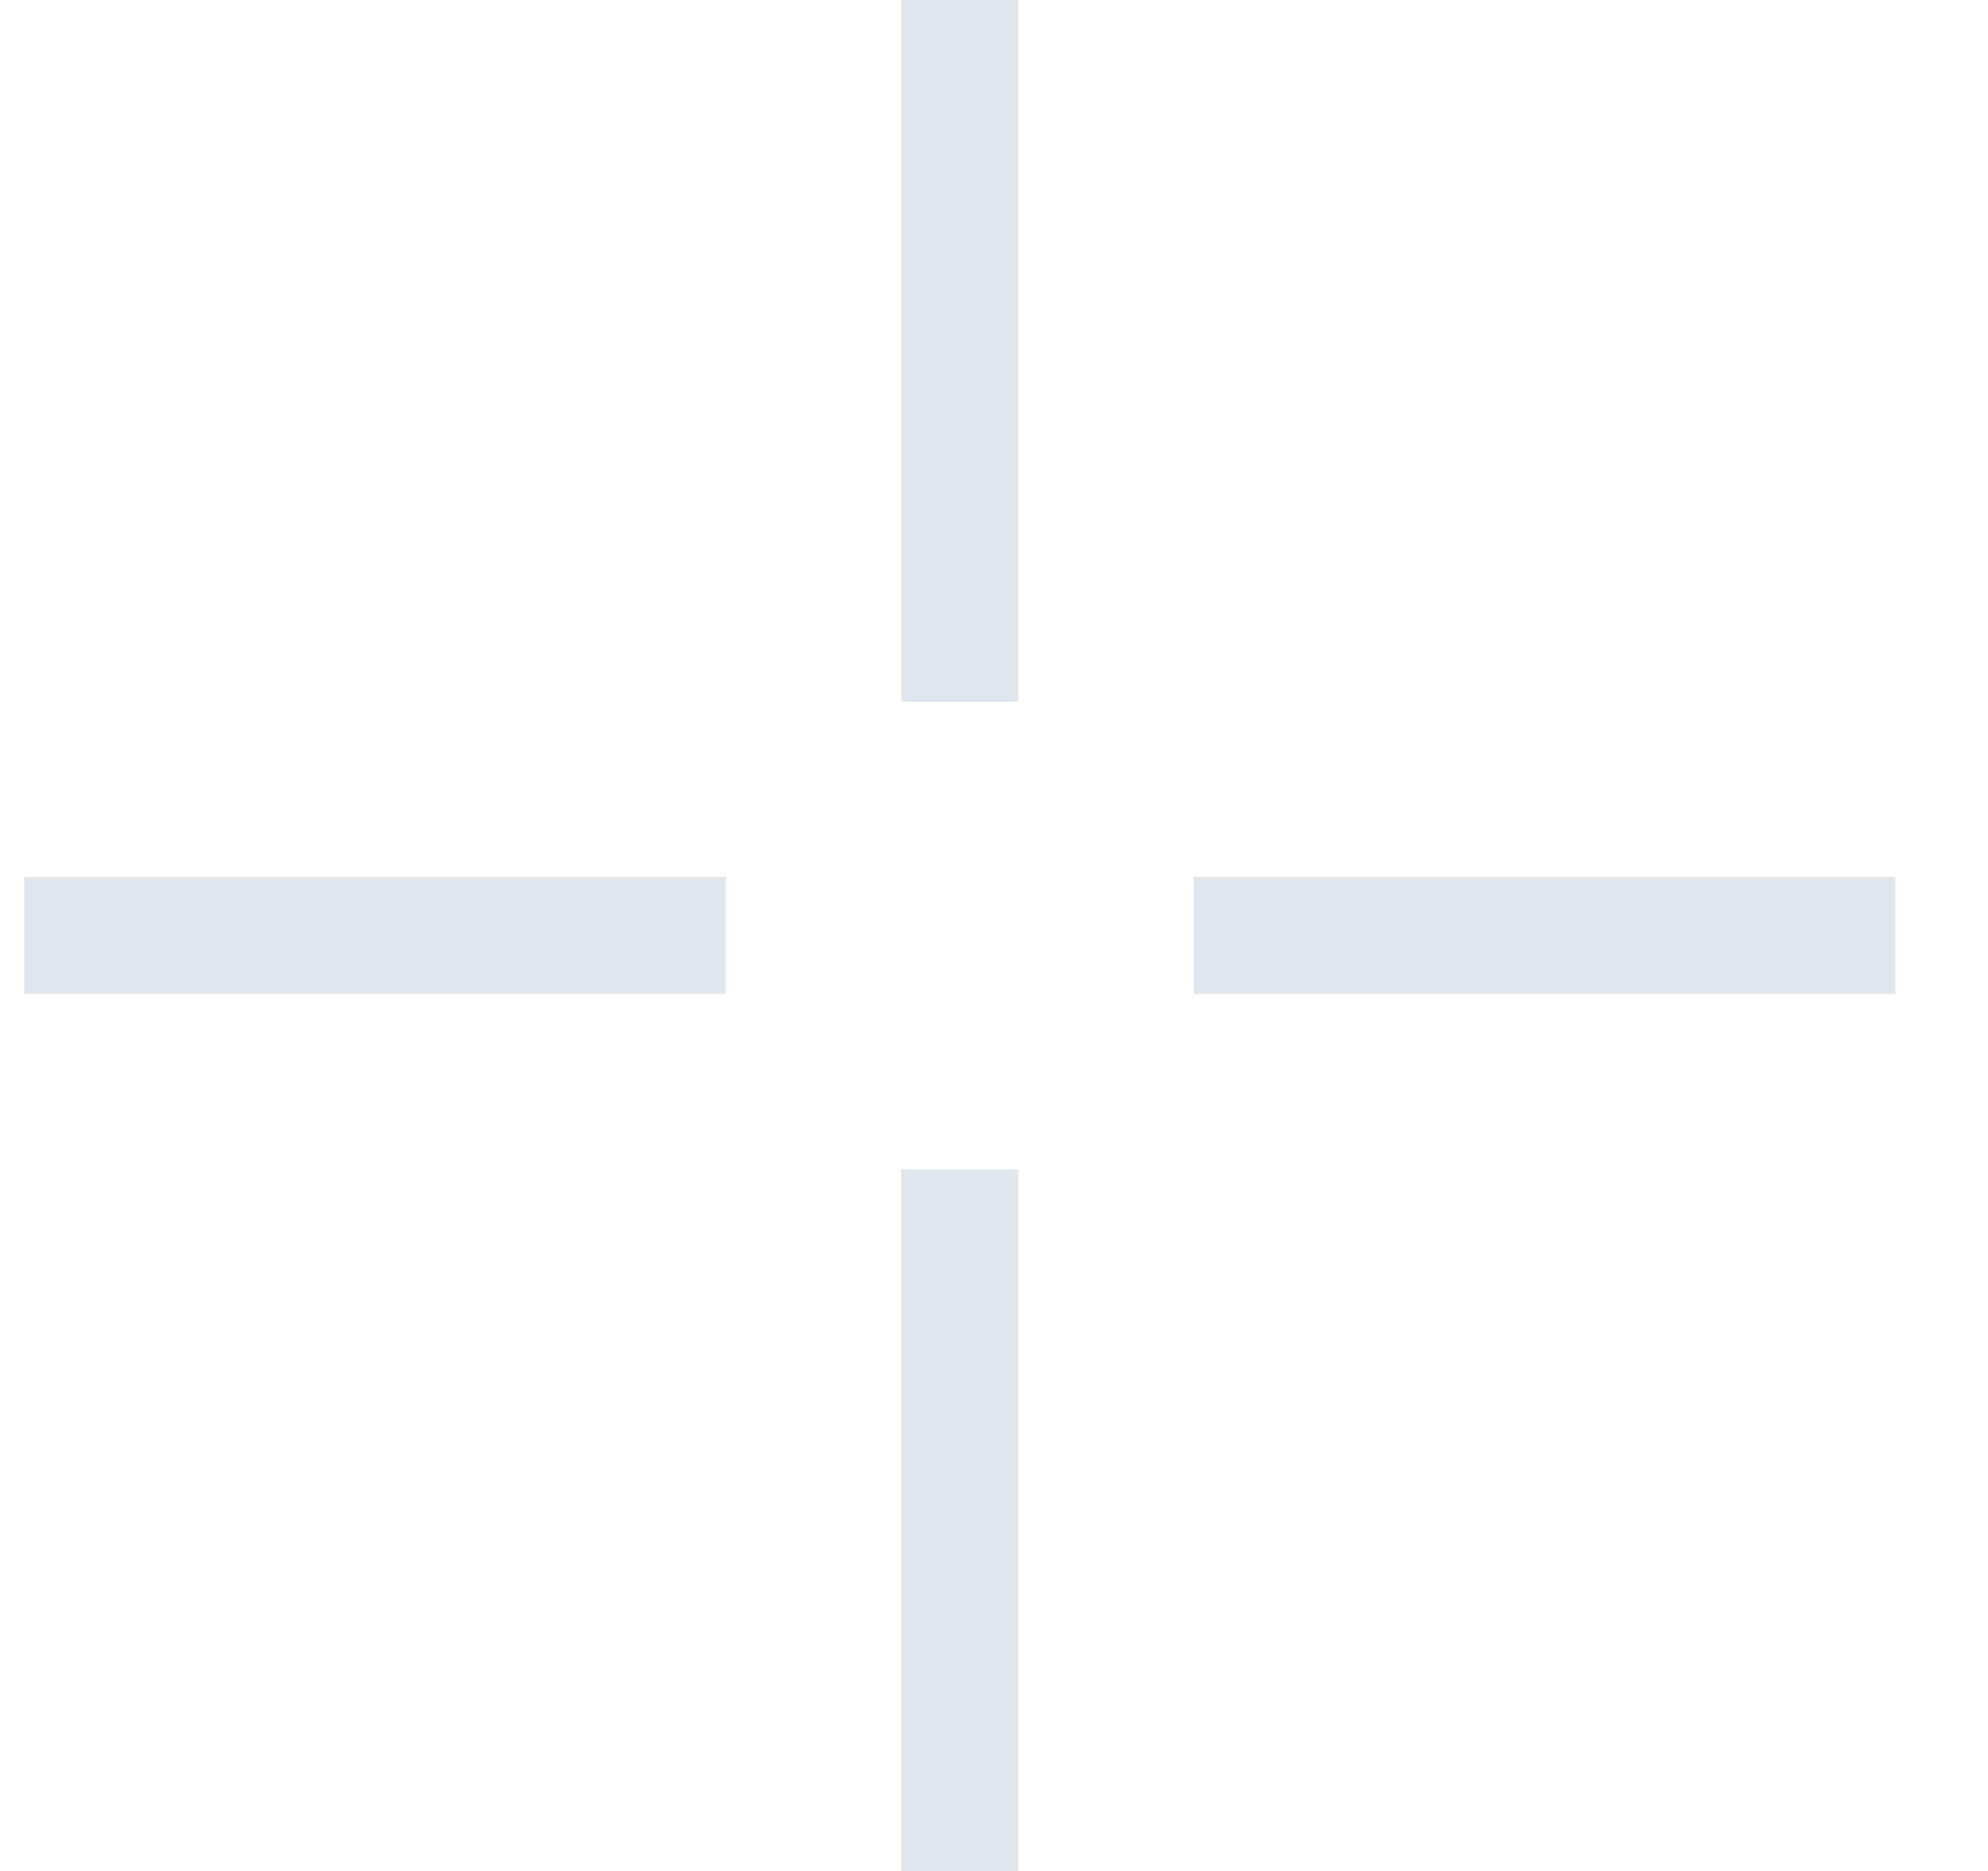<?xml version="1.0" encoding="UTF-8"?> <svg xmlns="http://www.w3.org/2000/svg" width="17" height="16" viewBox="0 0 17 16" fill="none"> <path d="M8.208 0V6M8.208 10V16M10.208 8H16.208M6.208 8H0.208" stroke="#DFE6EC"></path> </svg> 